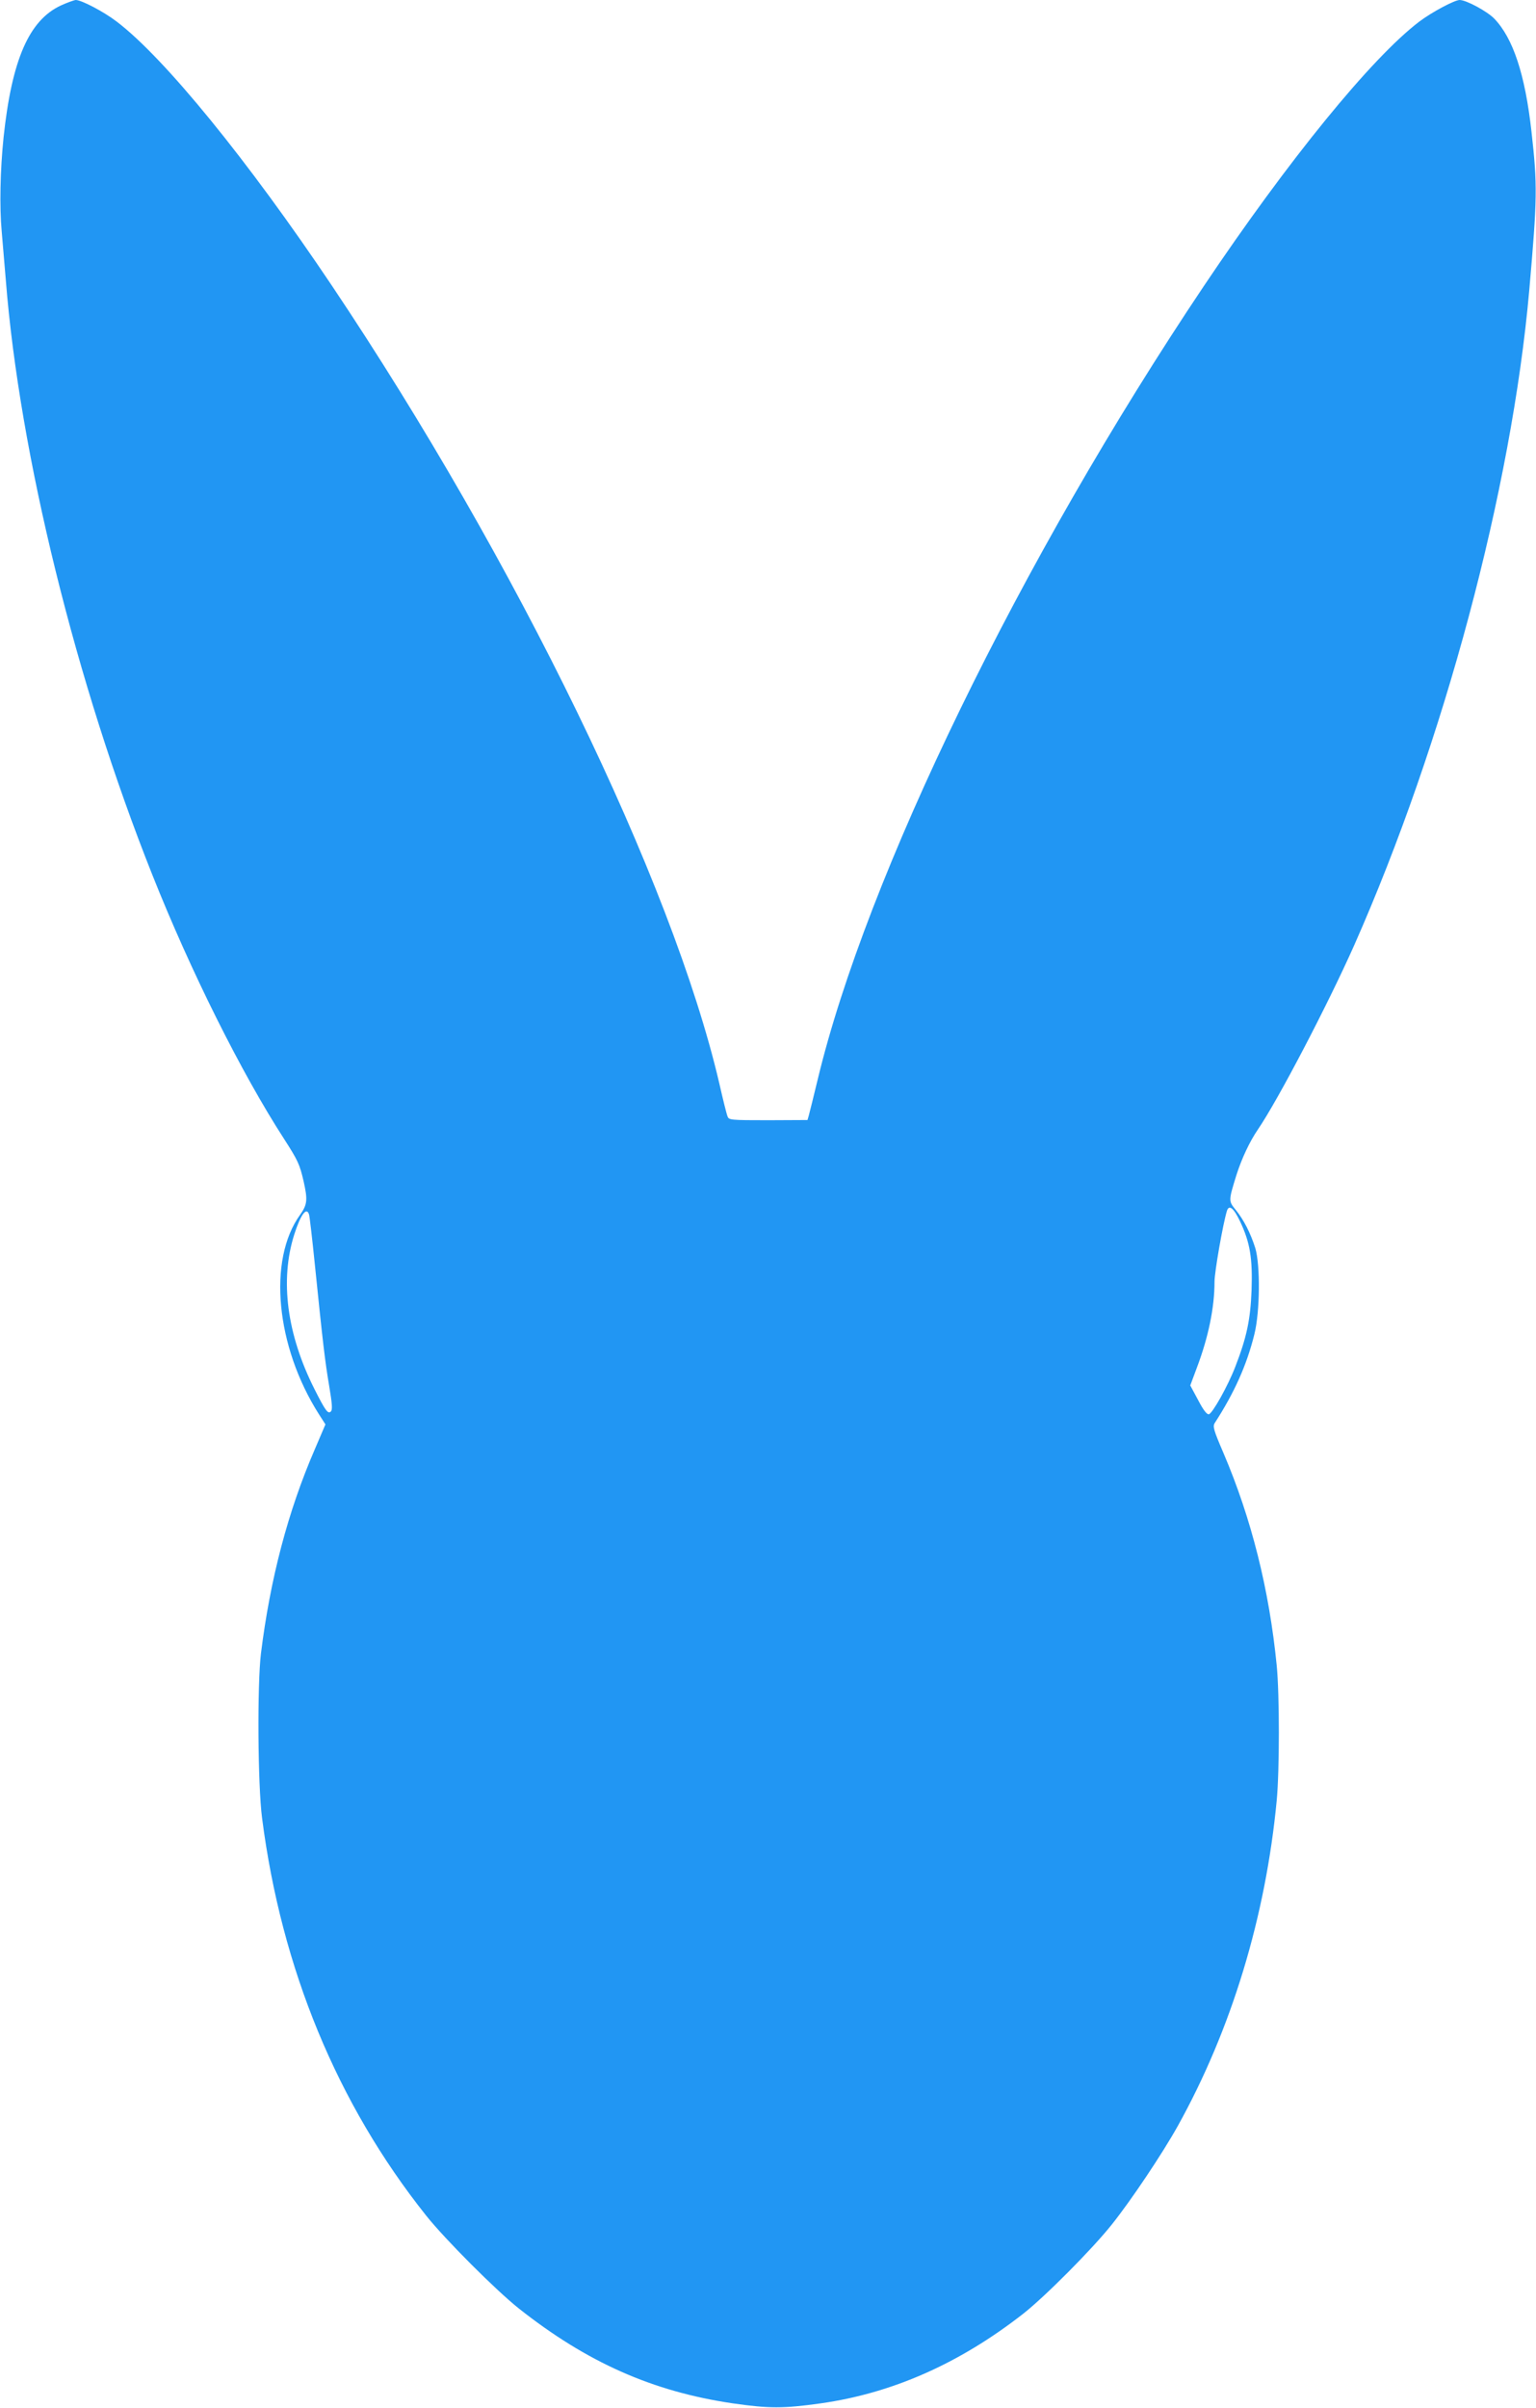 <?xml version="1.0" standalone="no"?>
<!DOCTYPE svg PUBLIC "-//W3C//DTD SVG 20010904//EN"
 "http://www.w3.org/TR/2001/REC-SVG-20010904/DTD/svg10.dtd">
<svg version="1.0" xmlns="http://www.w3.org/2000/svg"
 width="817pt" height="1280pt" viewBox="0 0 817 1280"
 preserveAspectRatio="xMidYMid meet">
<g transform="translate(0,1280) scale(0.1,-0.1)"
fill="#2196f3" stroke="none">
<path d="M324 12771 c-170 -79 -261 -289 -305 -701 -18 -175 -22 -368 -10
-500 6 -69 16 -186 22 -260 73 -923 373 -2141 779 -3160 204 -513 474 -1054
702 -1406 72 -112 82 -133 103 -224 22 -98 20 -123 -19 -178 -173 -240 -129
-700 101 -1061 l34 -53 -56 -131 c-144 -332 -238 -692 -287 -1087 -20 -165
-17 -700 6 -875 103 -801 400 -1519 872 -2112 101 -127 373 -399 494 -495 362
-286 710 -441 1137 -504 195 -28 269 -28 469 0 381 54 738 212 1076 476 115
90 367 343 472 475 103 129 269 377 351 524 285 513 467 1111 526 1731 15 161
15 561 0 715 -40 406 -135 783 -283 1130 -53 123 -58 142 -47 160 105 162 171
310 211 472 30 120 32 367 5 458 -25 79 -61 150 -104 203 -39 48 -39 48 4 187
28 87 70 177 114 241 107 157 370 660 512 979 478 1080 837 2422 931 3480 43
492 44 560 12 845 -34 305 -98 497 -198 601 -38 39 -149 99 -184 99 -27 0
-149 -65 -215 -115 -254 -193 -697 -737 -1146 -1406 -977 -1457 -1795 -3139
-2054 -4219 -22 -91 -43 -176 -47 -190 l-7 -24 -209 -1 c-200 0 -209 1 -216
20 -5 11 -25 92 -45 180 -251 1071 -1077 2770 -2058 4234 -448 668 -893 1214
-1146 1406 -69 53 -188 115 -218 115 -10 -1 -46 -14 -79 -29z m6272 -6464 c53
-112 67 -196 61 -367 -6 -156 -26 -250 -87 -407 -39 -101 -121 -247 -140 -251
-11 -2 -30 23 -57 75 l-42 78 35 94 c62 164 94 321 94 457 0 53 45 309 66 377
11 35 36 16 70 -56z m-4952 36 c3 -10 17 -130 31 -268 42 -412 54 -514 76
-643 16 -95 18 -127 9 -135 -15 -16 -29 3 -87 118 -147 291 -185 579 -108 822
34 107 66 150 79 106z"/>
</g>
</svg>
